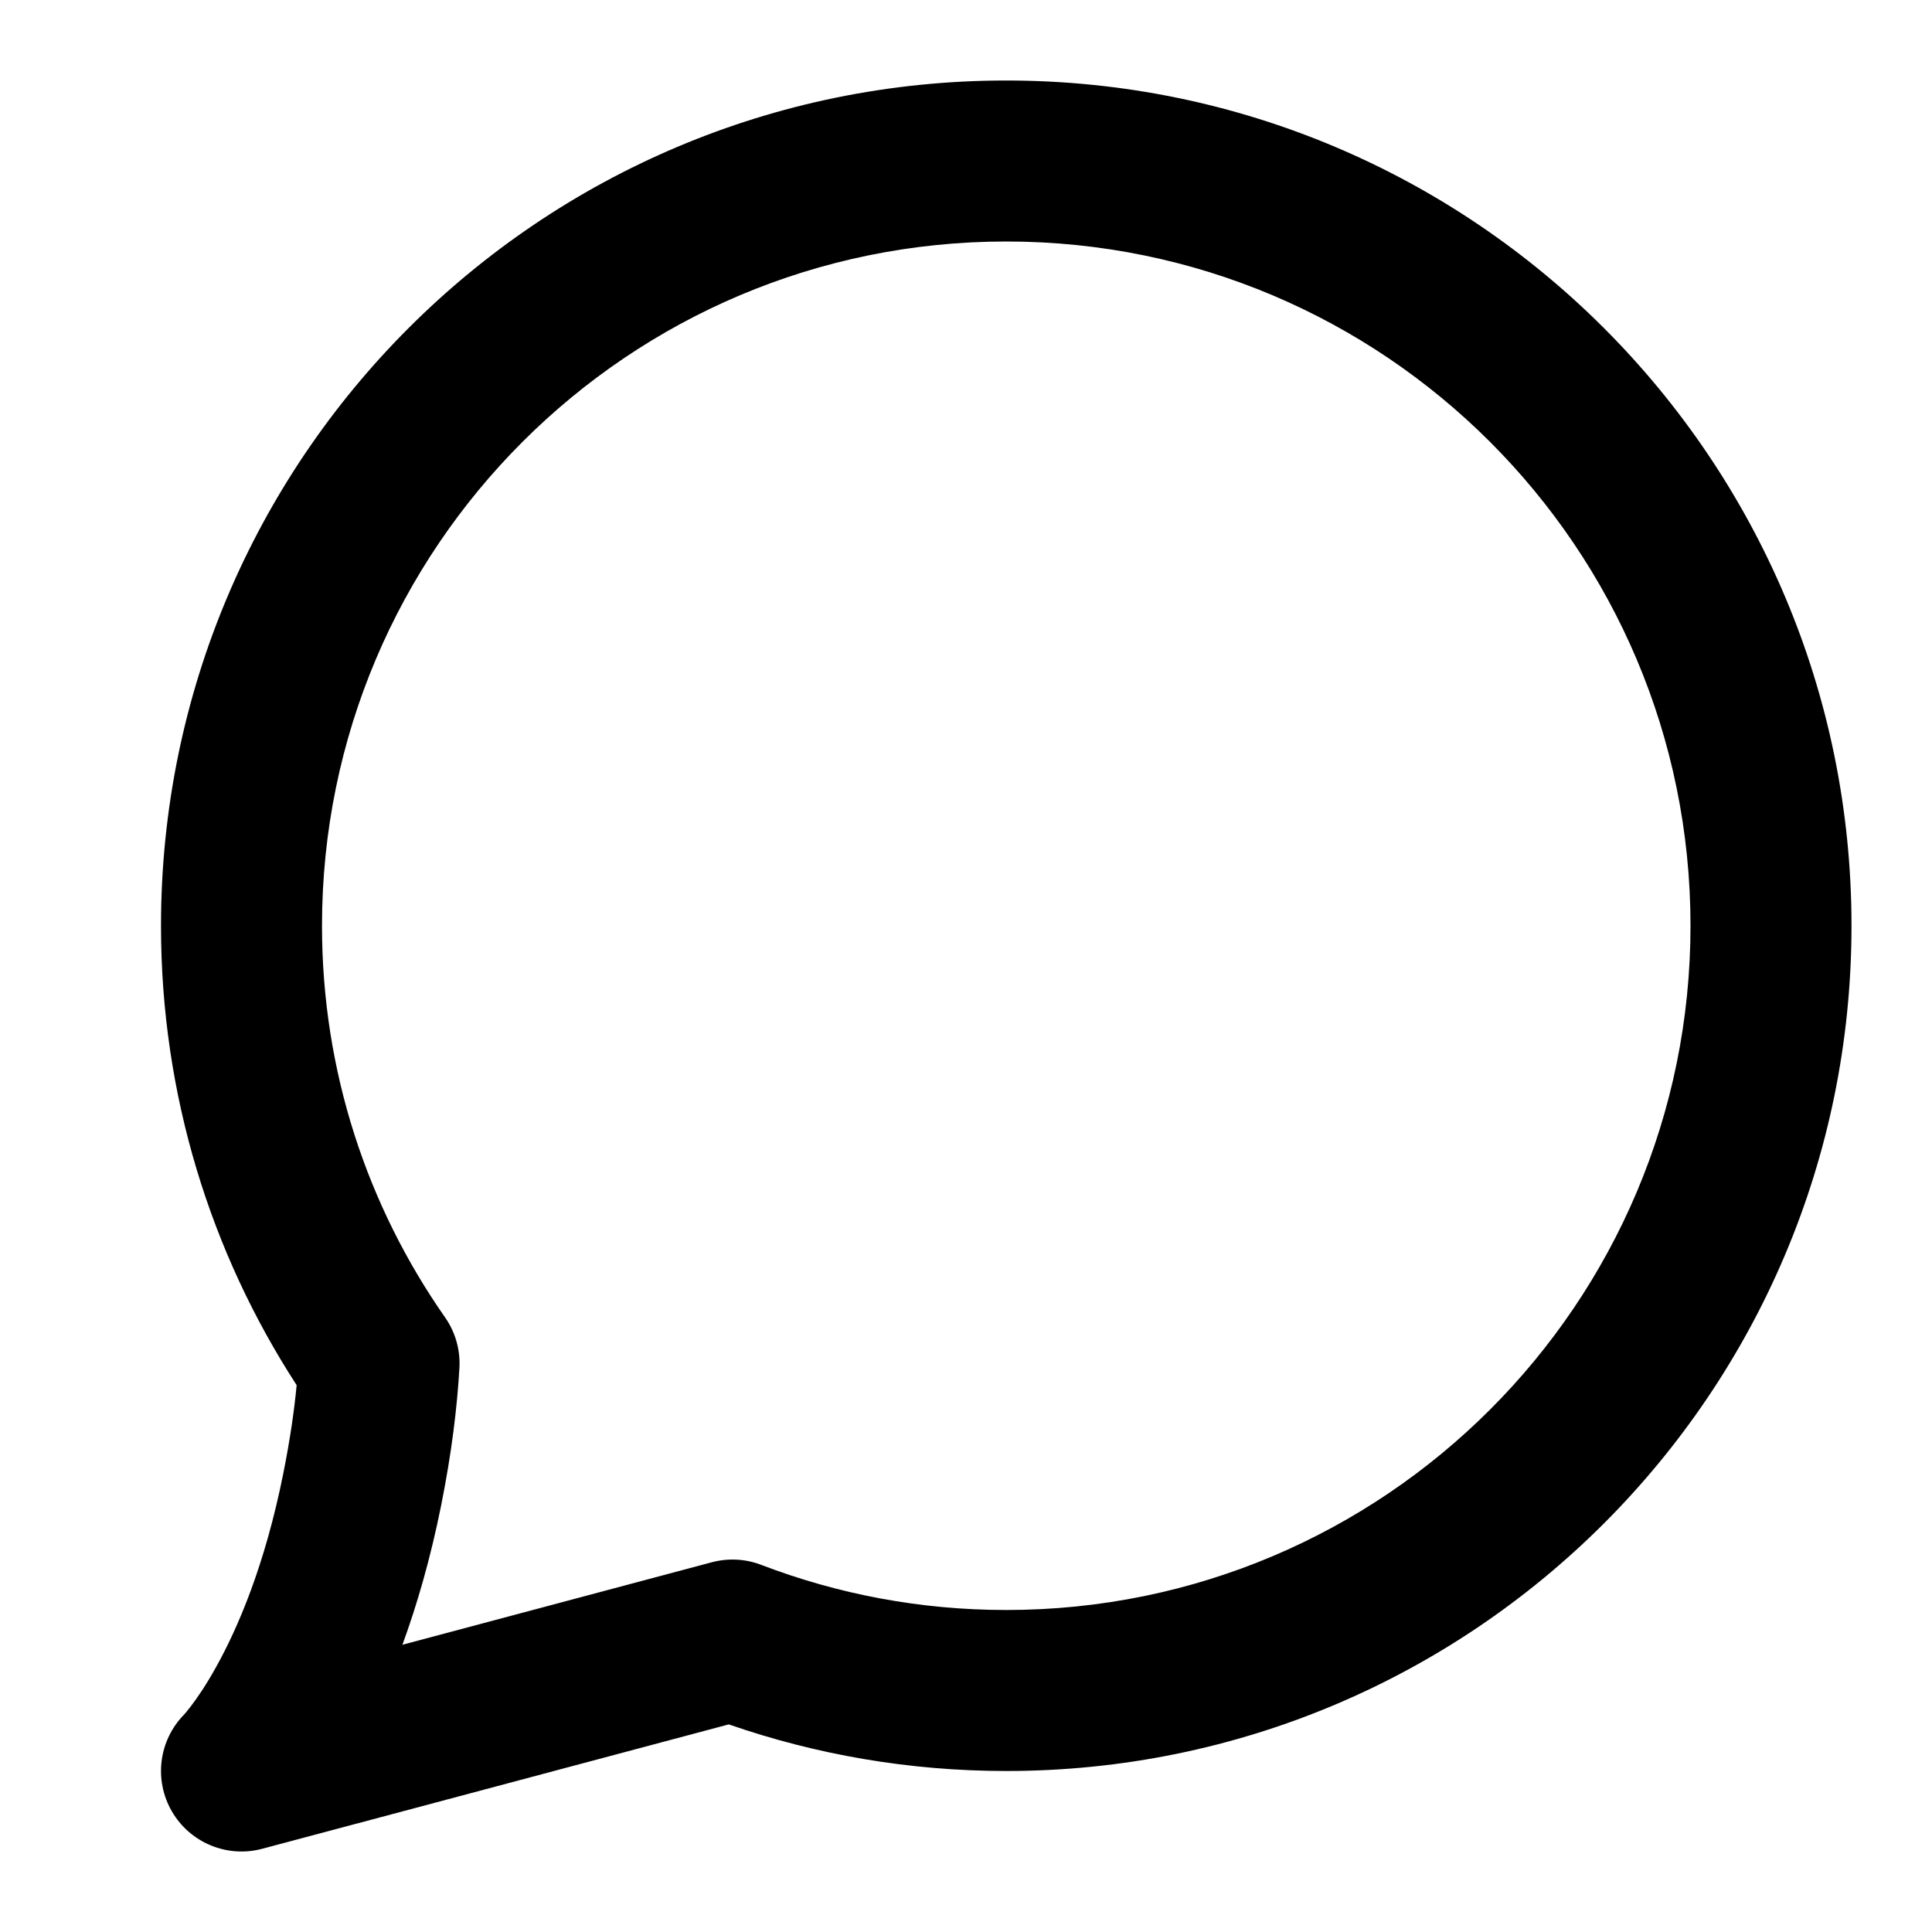 <svg xmlns="http://www.w3.org/2000/svg" fill="none" viewBox="0 0 24 24" height="800px" width="800px">
<path fill="#000000" d="M12.5 3C7.806 3 4 6.806 4 11.5C4 13.311 4.565 14.986 5.528 16.364C5.657 16.548 5.72 16.77 5.707 16.994C5.679 17.481 5.611 18.046 5.481 18.696C5.347 19.365 5.178 19.942 4.999 20.432L8.842 19.407C9.046 19.353 9.261 19.364 9.458 19.44C10.401 19.801 11.426 20 12.5 20C17.194 20 21 16.194 21 11.5C21 6.806 17.194 3 12.5 3ZM2.283 21.303C2.285 21.301 2.288 21.297 2.293 21.292C2.307 21.276 2.333 21.245 2.37 21.197C2.443 21.102 2.557 20.939 2.688 20.702C2.951 20.229 3.29 19.451 3.519 18.304C3.602 17.89 3.655 17.525 3.685 17.207C2.619 15.564 2 13.603 2 11.5C2 5.701 6.701 1 12.5 1C18.299 1 23 5.701 23 11.5C23 17.299 18.299 22 12.5 22C11.294 22 10.134 21.796 9.053 21.421L3.258 22.966C2.821 23.083 2.36 22.891 2.134 22.5C1.91 22.111 1.972 21.623 2.283 21.303Z" clip-rule="evenodd" fill-rule="evenodd"></path>
</svg>